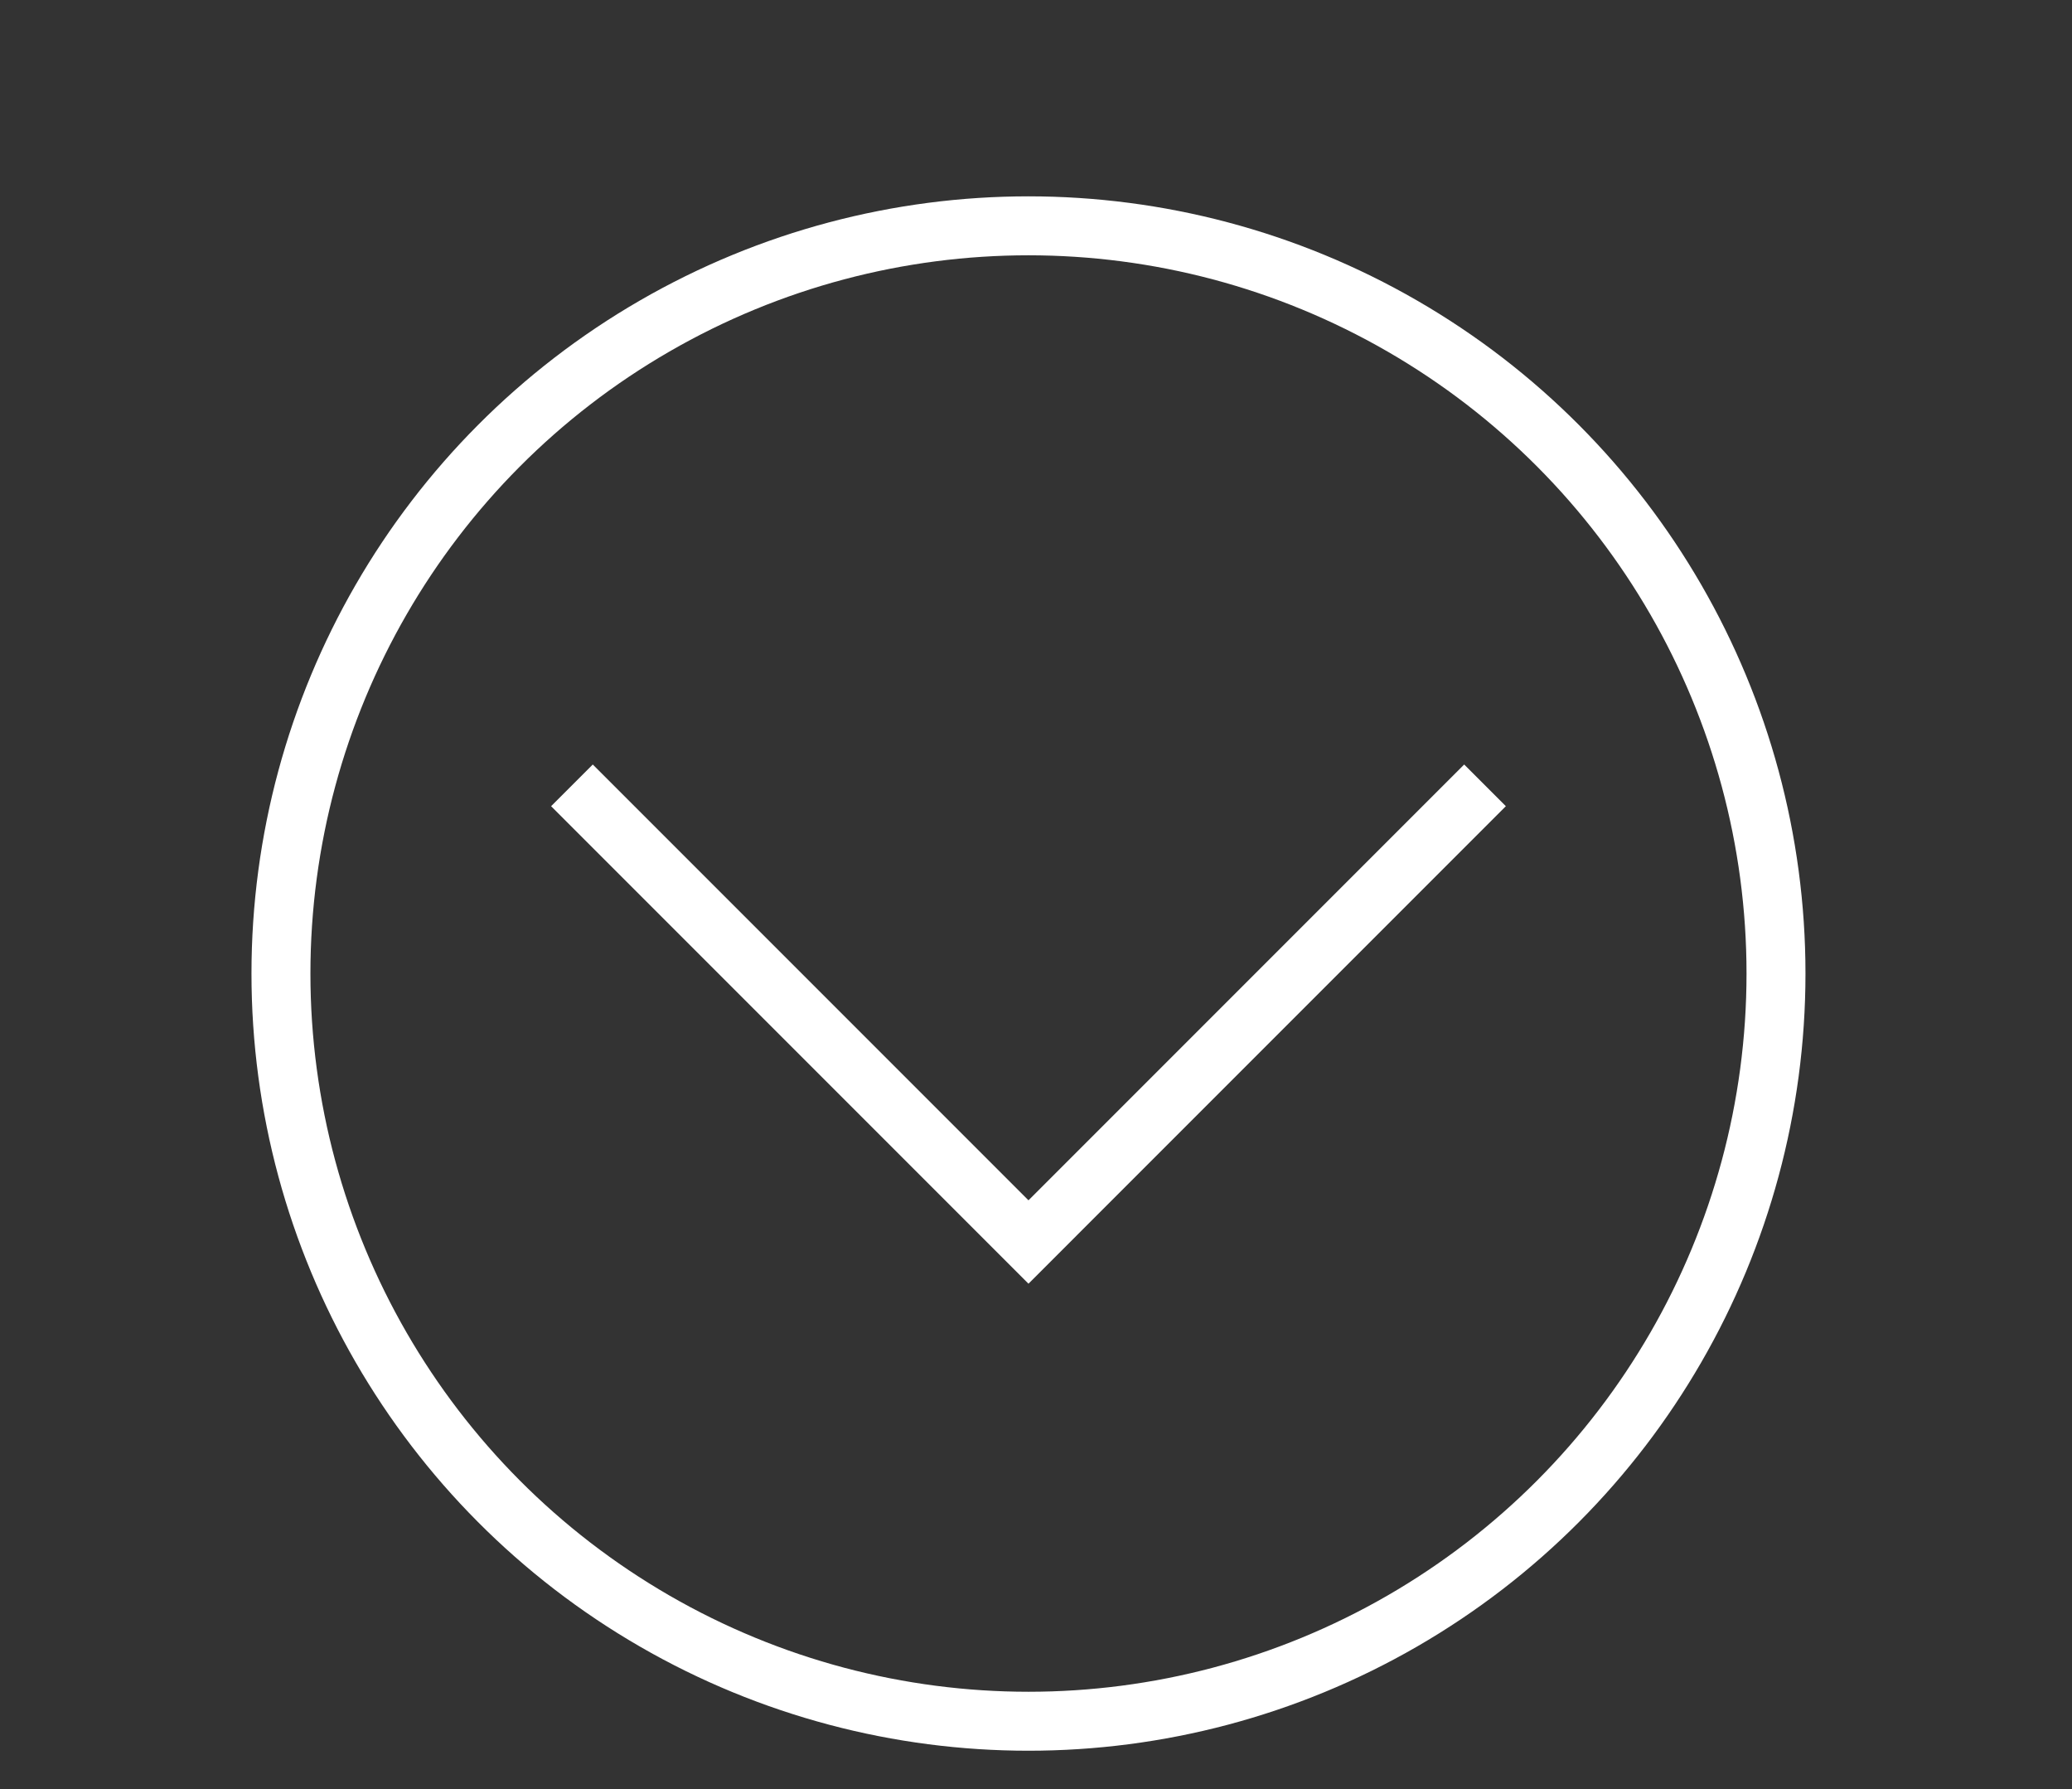 <?xml version="1.0" encoding="UTF-8"?> <!-- Generator: Adobe Illustrator 17.1.0, SVG Export Plug-In . SVG Version: 6.00 Build 0) --> <svg xmlns="http://www.w3.org/2000/svg" xmlns:xlink="http://www.w3.org/1999/xlink" id="Layer_1" x="0px" y="0px" viewBox="0 0 82.6 71.3" xml:space="preserve"><rect x="0" y="0" width="82.6" height="71.3" fill="#333333" stroke="none"/> <circle fill="none" stroke="#FFFFFF" stroke-width="2.35" stroke-miterlimit="10" cx="41" cy="38.8" r="29.8"></circle> <polyline fill="none" stroke="#FFFFFF" stroke-width="2.35" stroke-miterlimit="10" points="59.2,31.3 41,49.5 22.8,31.3 "></polyline> </svg> 